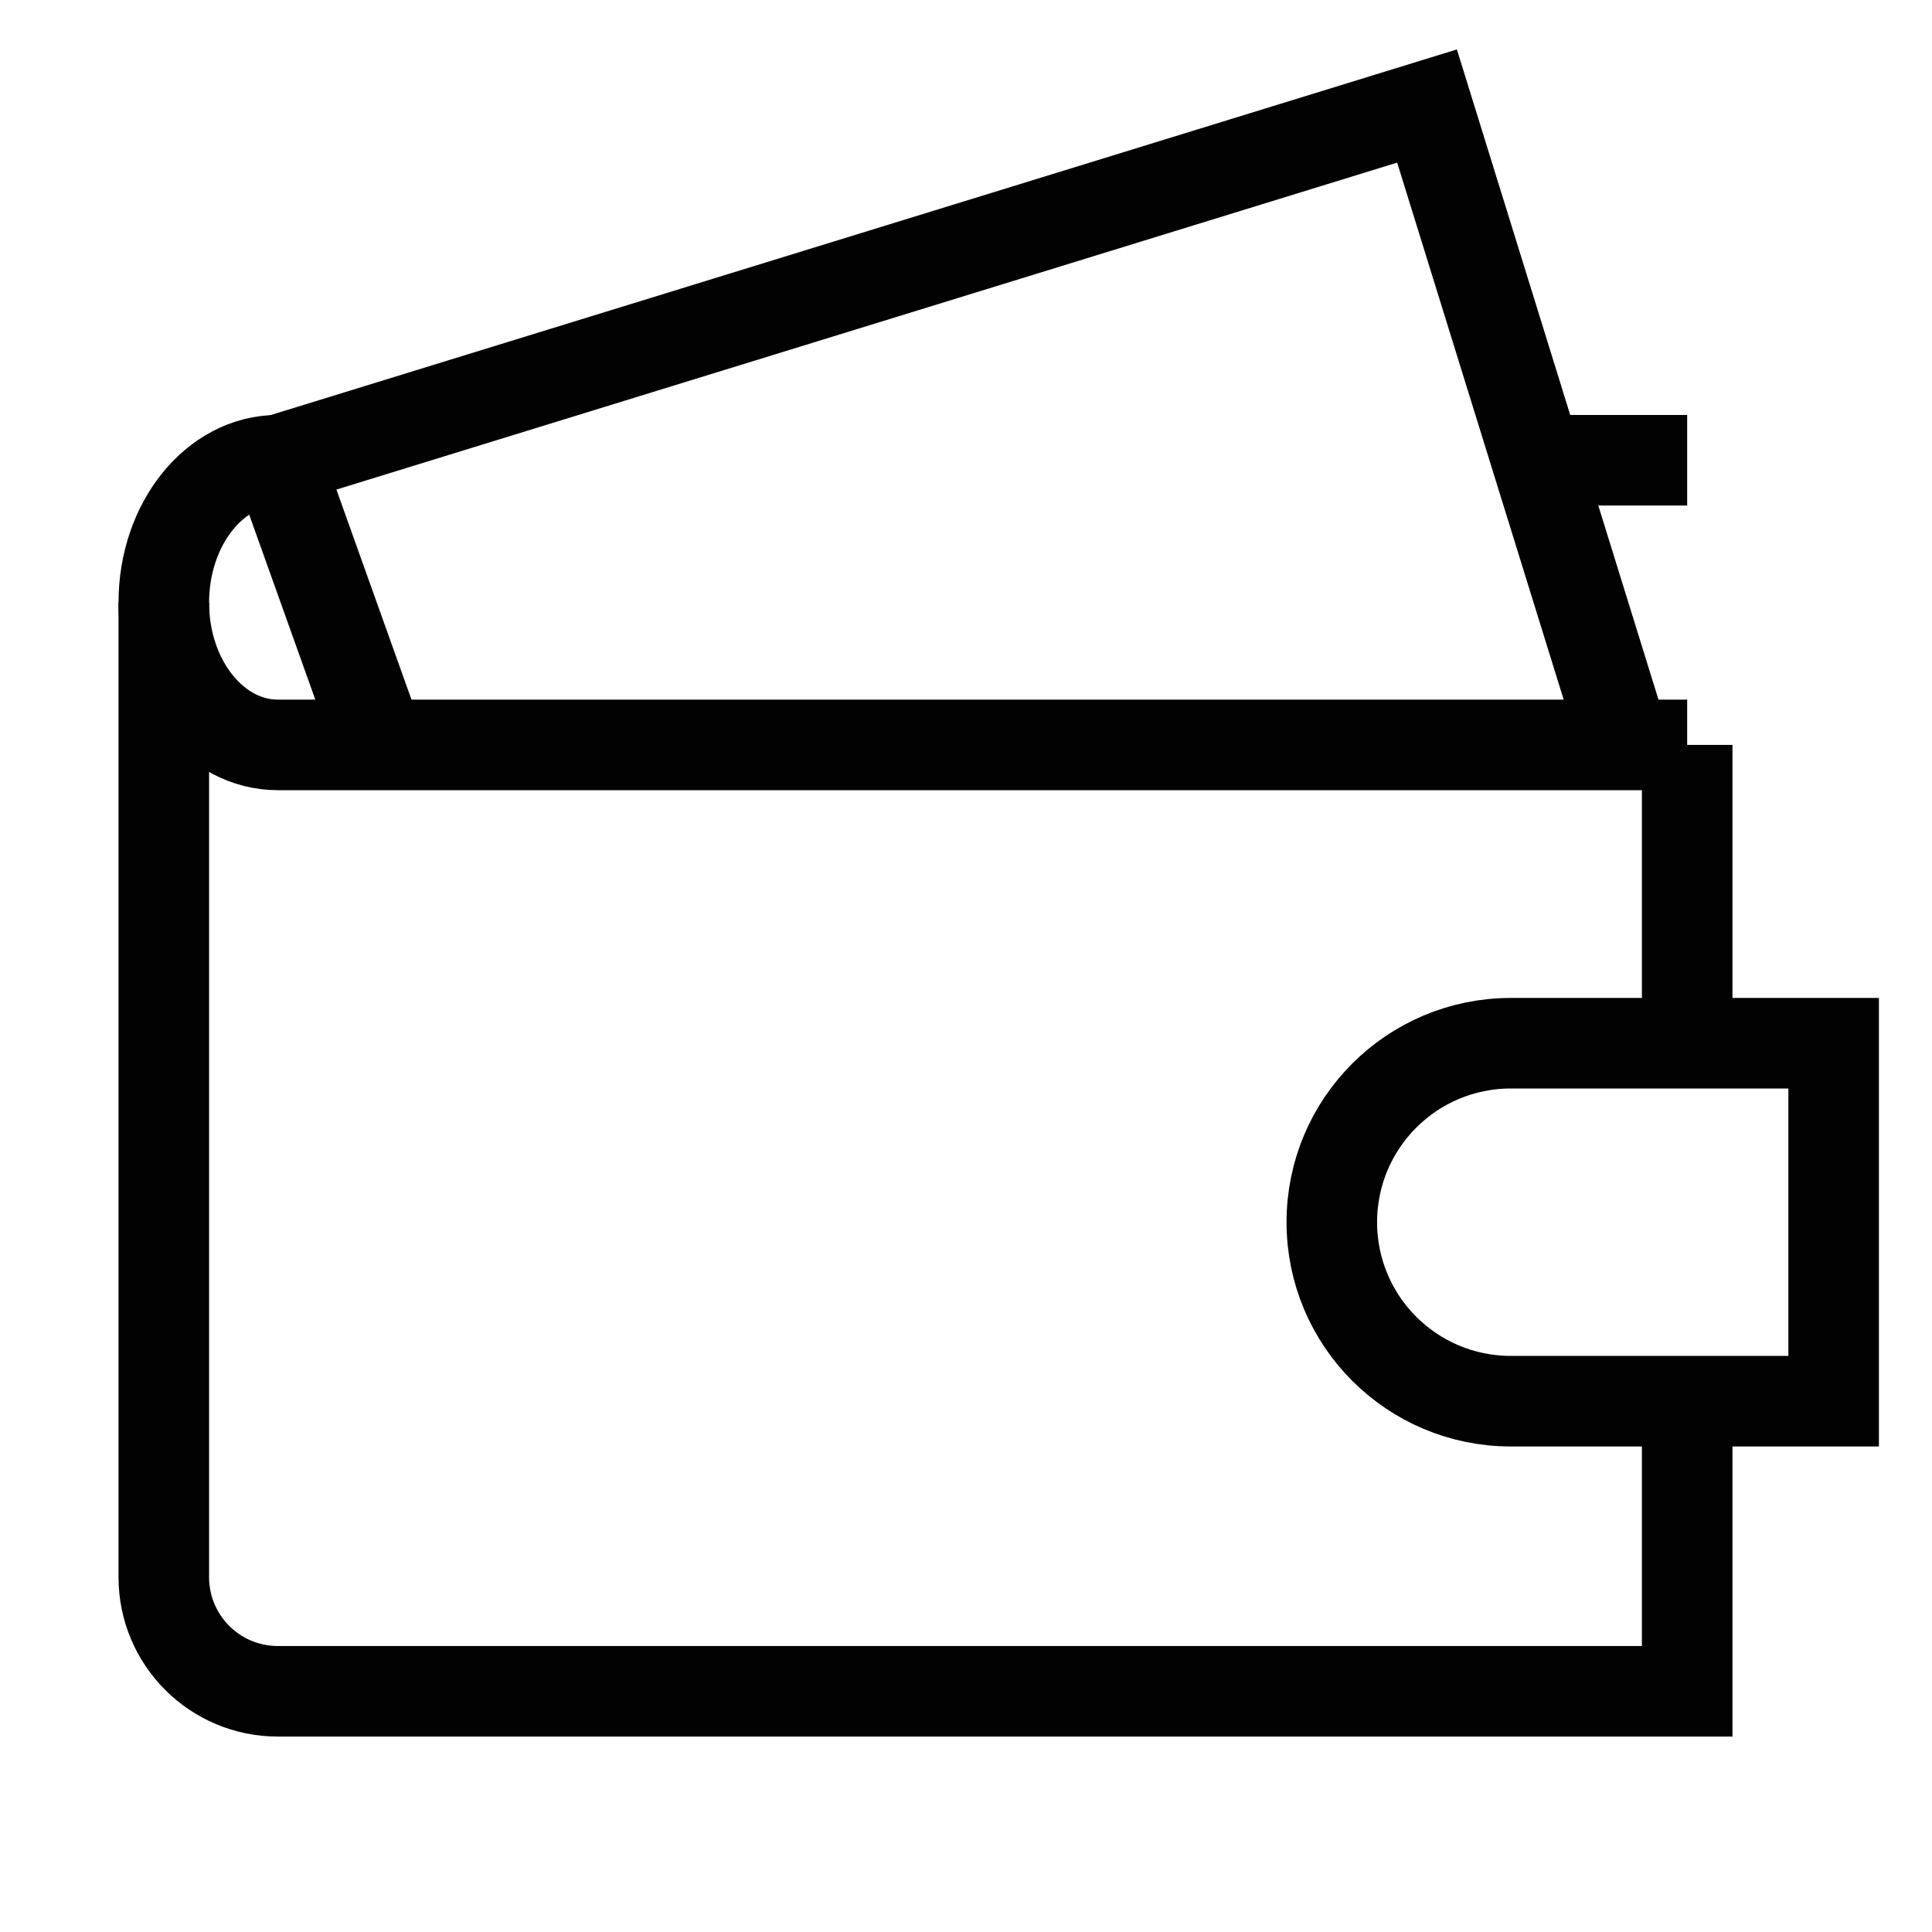 <?xml version="1.0" encoding="UTF-8"?>
<svg width="32px" height="32px" viewBox="0 0 32 32" version="1.1" xmlns="http://www.w3.org/2000/svg" xmlns:xlink="http://www.w3.org/1999/xlink">
    <title>Icons/Visual Icons/ Wallet Credit Card Money Payment</title>
    <g id="Icons/Visual-Icons/-Wallet-Credit-Card-Money-Payment" stroke="none" stroke-width="1" fill="none" fill-rule="evenodd">
        <g id="thin-0409_wallet_credit_card_money_payment" transform="translate(2, 1)" stroke="#020202" stroke-width="1.5">
            <g id="Group" transform="translate(0.2, 0)">
                <polyline id="Shape" points="4.087 11.338 2.402 6.623 21.436 0.756 24.717 11.338"></polyline>
                <path d="M28.171,22.208 L22.824,22.208 C21.185,22.208 19.859,20.881 19.859,19.243 L19.859,19.243 C19.859,17.606 21.185,16.279 22.824,16.279 L28.171,16.279 L28.171,22.208 L28.171,22.208 Z" id="Shape"></path>
                <line x1="25.745" y1="16.279" x2="25.745" y2="11.338" id="Shape"></line>
                <path d="M0.513,8.981 L0.513,25.123 C0.513,26.167 1.358,27.013 2.402,27.013 L25.745,27.013 L25.745,22.208" id="Shape"></path>
                <line x1="23.281" y1="6.623" x2="25.745" y2="6.623" id="Shape"></line>
                <path d="M25.745,11.338 L2.402,11.338 C1.358,11.338 0.513,10.283 0.513,8.981 L0.513,8.981 C0.513,7.679 1.358,6.623 2.402,6.623" id="Shape"></path>
            </g>
        </g>
    </g>
</svg>